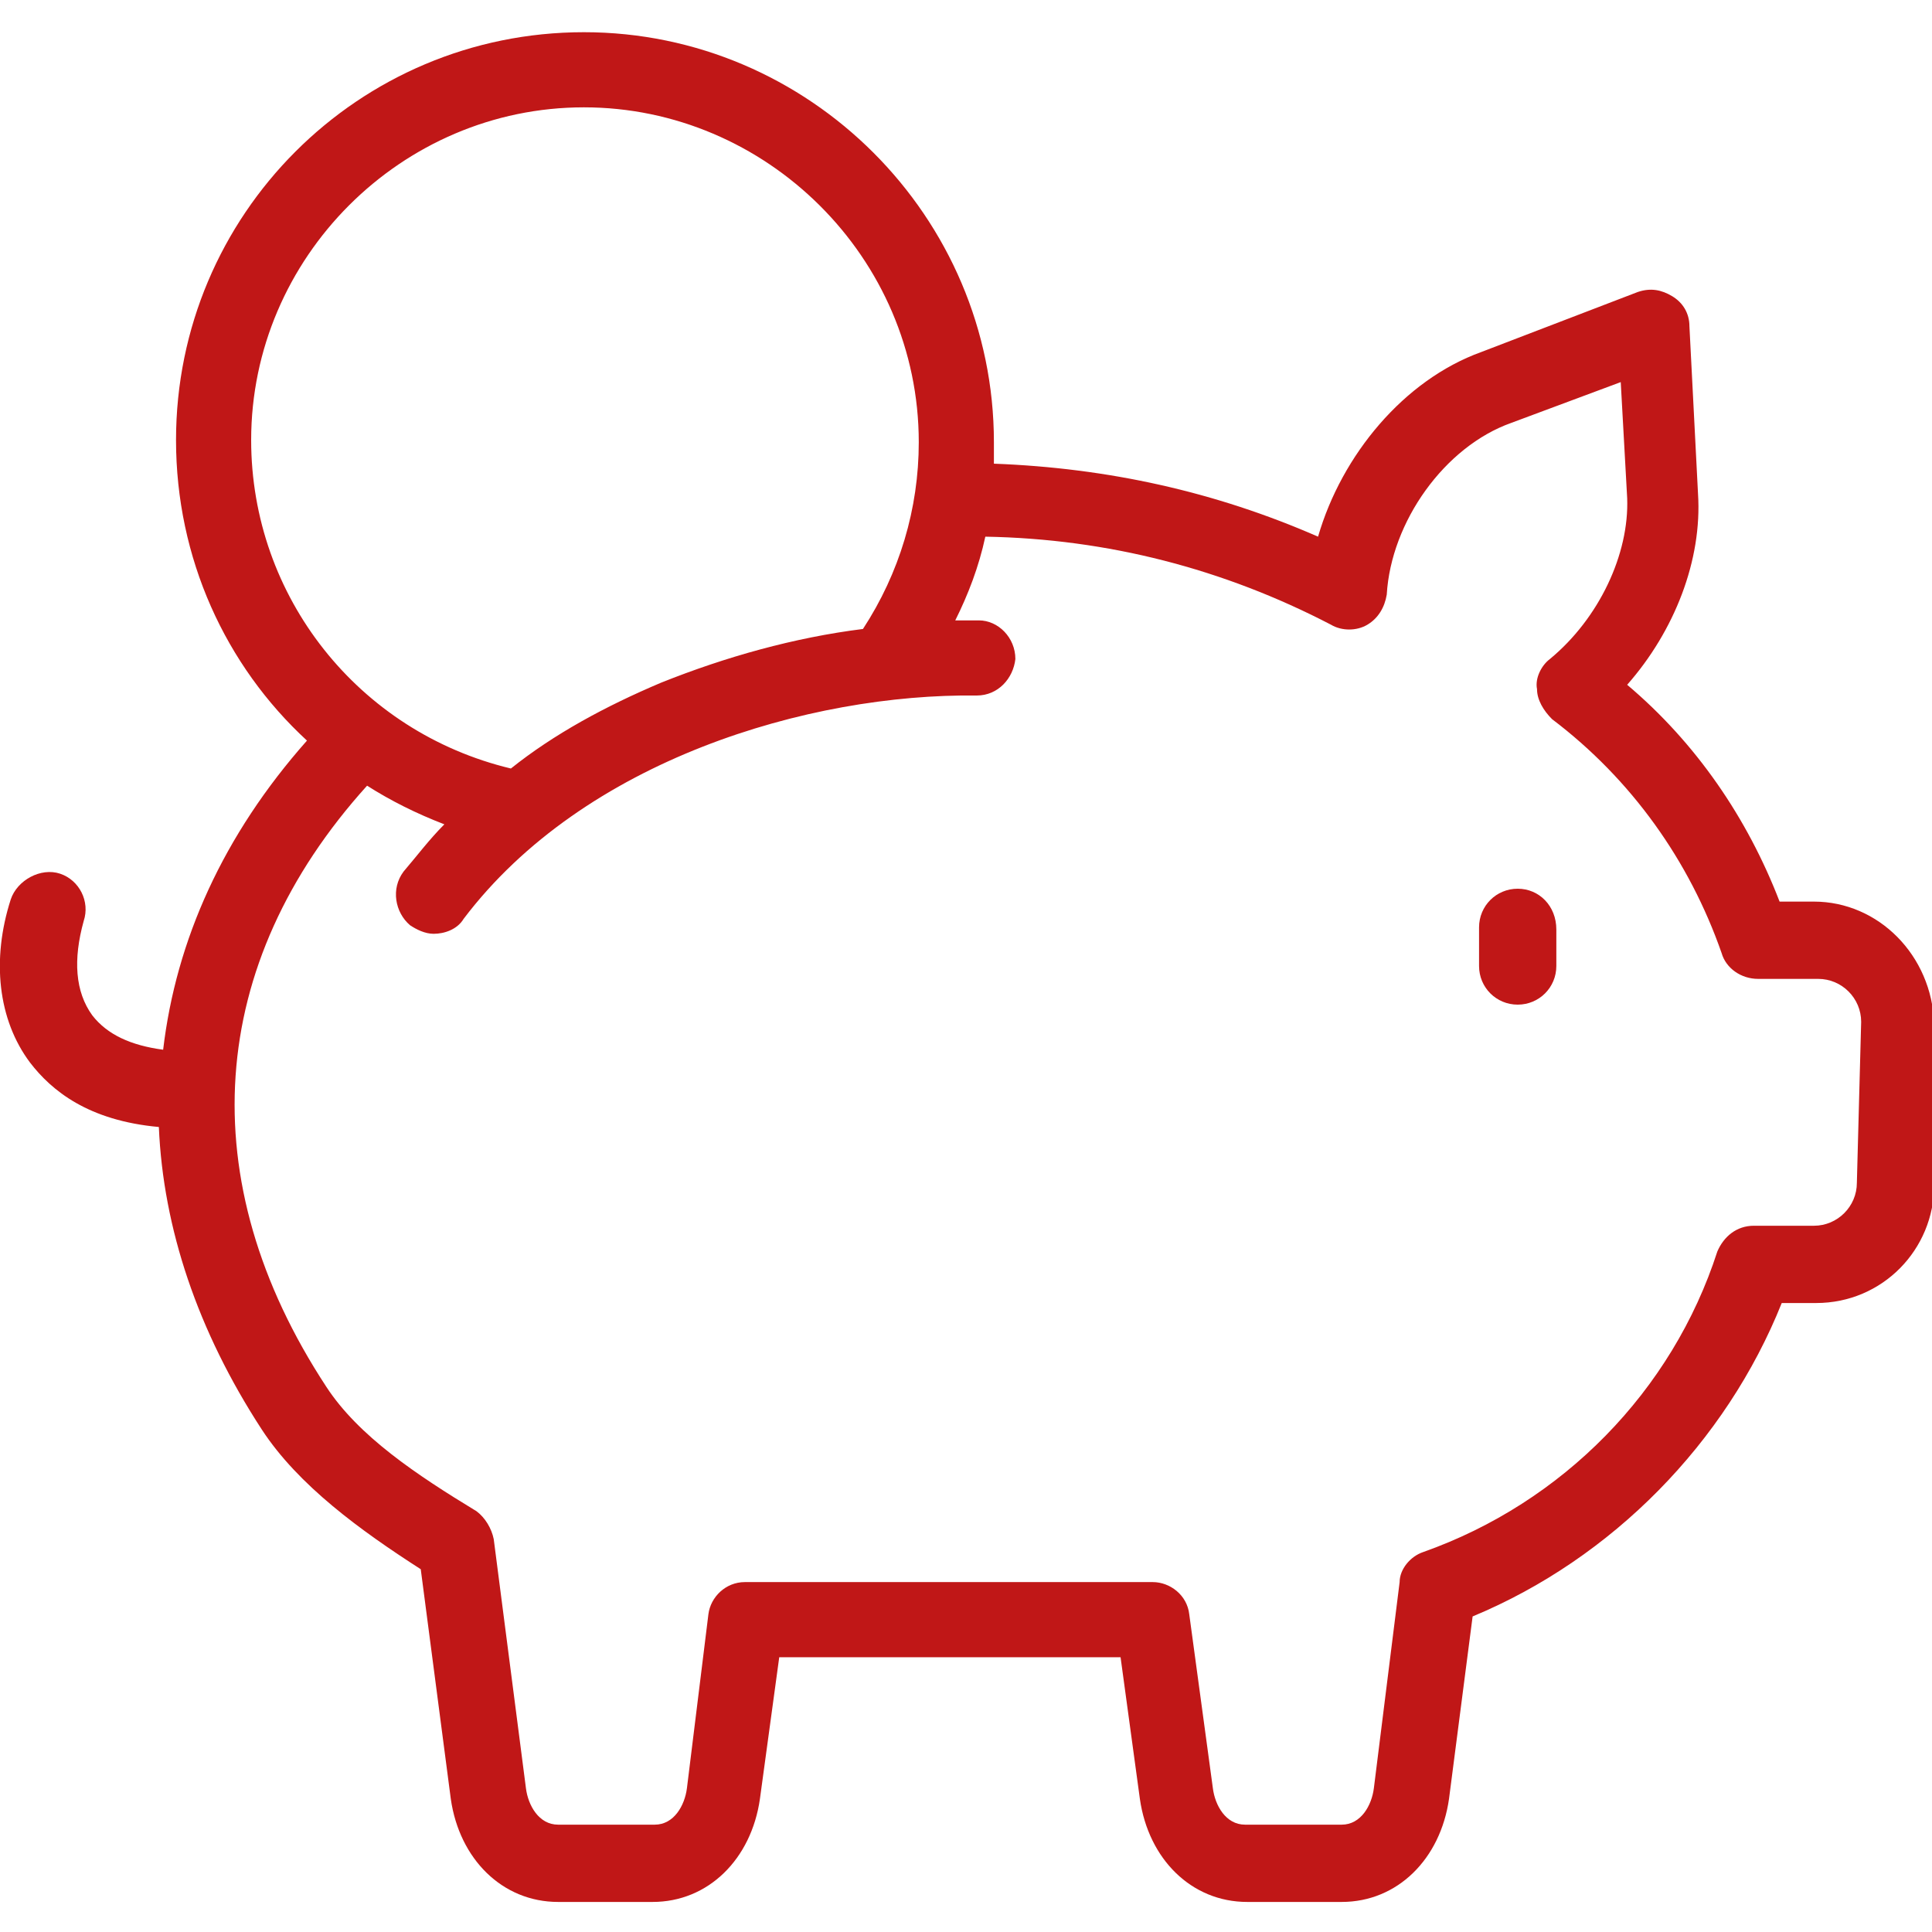 <?xml version="1.0" encoding="UTF-8"?>
<svg xmlns="http://www.w3.org/2000/svg" xmlns:xlink="http://www.w3.org/1999/xlink" version="1.1" id="Ebene_1" x="0px" y="0px" viewBox="0 0 90 90" style="enable-background:new 0 0 90 90;" xml:space="preserve">
<style type="text/css">
	.st0{fill:none;}
	.st1{fill:#C01717;}
</style>
<g>
	<g>
		<defs>
			<rect id="SVGID_1_" y="1.4" width="90" height="87.2"></rect>
		</defs>
		<clipPath id="SVGID_00000173843565039093135510000000213684076761795234_">
			<use xlink:href="#SVGID_1_" style="overflow:visible;"></use>
		</clipPath>
	</g>
	<rect y="1.4" class="st0" width="90" height="87.2"></rect>
	<path class="st1" d="M84.5,42h-1.6c-1.5-3.9-3.9-7.4-7.1-10.1c2.2-2.5,3.5-5.8,3.3-8.9l-0.4-7.8c0-0.6-0.3-1.1-0.8-1.4   c-0.5-0.3-1-0.4-1.6-0.2L69,16.4c-3.6,1.3-6.5,4.8-7.6,8.6c-4.8-2.1-9.8-3.2-15.1-3.4c0-0.3,0-0.7,0-1c0-10.5-8.6-19.1-19.1-19.1   S8.2,10,8.2,20.5c0,5.5,2.3,10.5,6.1,14c-3.9,4.4-6.1,9.3-6.7,14.4c-1.5-0.2-2.6-0.7-3.3-1.6c-0.8-1.1-0.9-2.6-0.4-4.4   c0.3-0.9-0.2-1.9-1.1-2.2S0.8,41,0.5,41.9c-0.9,2.8-0.6,5.6,0.9,7.6c1,1.3,2.7,2.7,6,3c0.2,4.7,1.8,9.5,4.8,14.1   c1.7,2.6,4.6,4.7,7.4,6.5L21,83.8c0.4,2.8,2.4,4.8,5,4.8h4.4c2.6,0,4.6-2,5-4.8l0.9-6.6h15.9l0.9,6.6c0.4,2.8,2.4,4.8,5,4.8h4.4   c2.6,0,4.6-2,5-4.8l1.1-8.5c6.5-2.7,11.8-8.1,14.4-14.6h1.6c3.1,0,5.5-2.5,5.5-5.5v-7.5C90,44.5,87.5,42,84.5,42L84.5,42z    M11.7,20.5C11.7,12,18.7,5,27.2,5s15.6,7,15.6,15.6c0,3.1-0.9,6.1-2.6,8.7c-3.2,0.4-6.4,1.3-9.4,2.5c-2.6,1.1-5,2.4-7,4   C16.7,34.1,11.7,27.8,11.7,20.5L11.7,20.5z M86.5,55.1c0,1.1-0.9,2-2,2h-2.8c-0.8,0-1.4,0.5-1.7,1.2c-2.1,6.5-7.2,11.7-13.7,14   c-0.6,0.2-1.1,0.8-1.1,1.4l-1.2,9.6c-0.1,0.8-0.6,1.7-1.5,1.7H58c-0.9,0-1.4-0.9-1.5-1.7l-1.1-8.1c-0.1-0.9-0.9-1.5-1.7-1.5h-19   c-0.9,0-1.6,0.7-1.7,1.5l-1,8.1c-0.1,0.8-0.6,1.7-1.5,1.7H26c-0.9,0-1.4-0.9-1.5-1.7L23,71.7c-0.1-0.5-0.4-1-0.8-1.3   c-2.8-1.7-5.5-3.5-7-5.8c-6.3-9.6-5.6-19.7,1.9-28c1.1,0.7,2.3,1.3,3.6,1.8c-0.7,0.7-1.3,1.5-1.9,2.2c-0.6,0.8-0.4,1.9,0.3,2.5   c0.3,0.2,0.7,0.4,1.1,0.4c0.5,0,1.1-0.2,1.4-0.7c5.6-7.4,16.1-10.5,23.9-10.4c0,0,0,0,0,0c1,0,1.7-0.8,1.8-1.7c0-1-0.8-1.8-1.7-1.8   c-0.4,0-0.7,0-1.1,0c0.6-1.2,1.1-2.5,1.4-3.9c5.7,0.1,11.1,1.5,16.1,4.1c0.5,0.3,1.2,0.3,1.7,0c0.5-0.3,0.8-0.8,0.9-1.4   c0.2-3.4,2.7-6.9,5.8-8l5.1-1.9l0.3,5.4c0.1,2.6-1.3,5.6-3.6,7.5c-0.4,0.3-0.7,0.9-0.6,1.4c0,0.5,0.3,1,0.7,1.4   c3.7,2.8,6.4,6.6,7.9,10.9c0.2,0.7,0.9,1.2,1.7,1.2h2.8c1.1,0,2,0.9,2,2L86.5,55.1L86.5,55.1z"></path>
	<path class="st1" d="M70.7,41.4c-1,0-1.8,0.8-1.8,1.8V45c0,1,0.8,1.8,1.8,1.8c1,0,1.8-0.8,1.8-1.8v-1.7   C72.5,42.2,71.7,41.4,70.7,41.4L70.7,41.4z"></path>
</g>
</svg>
